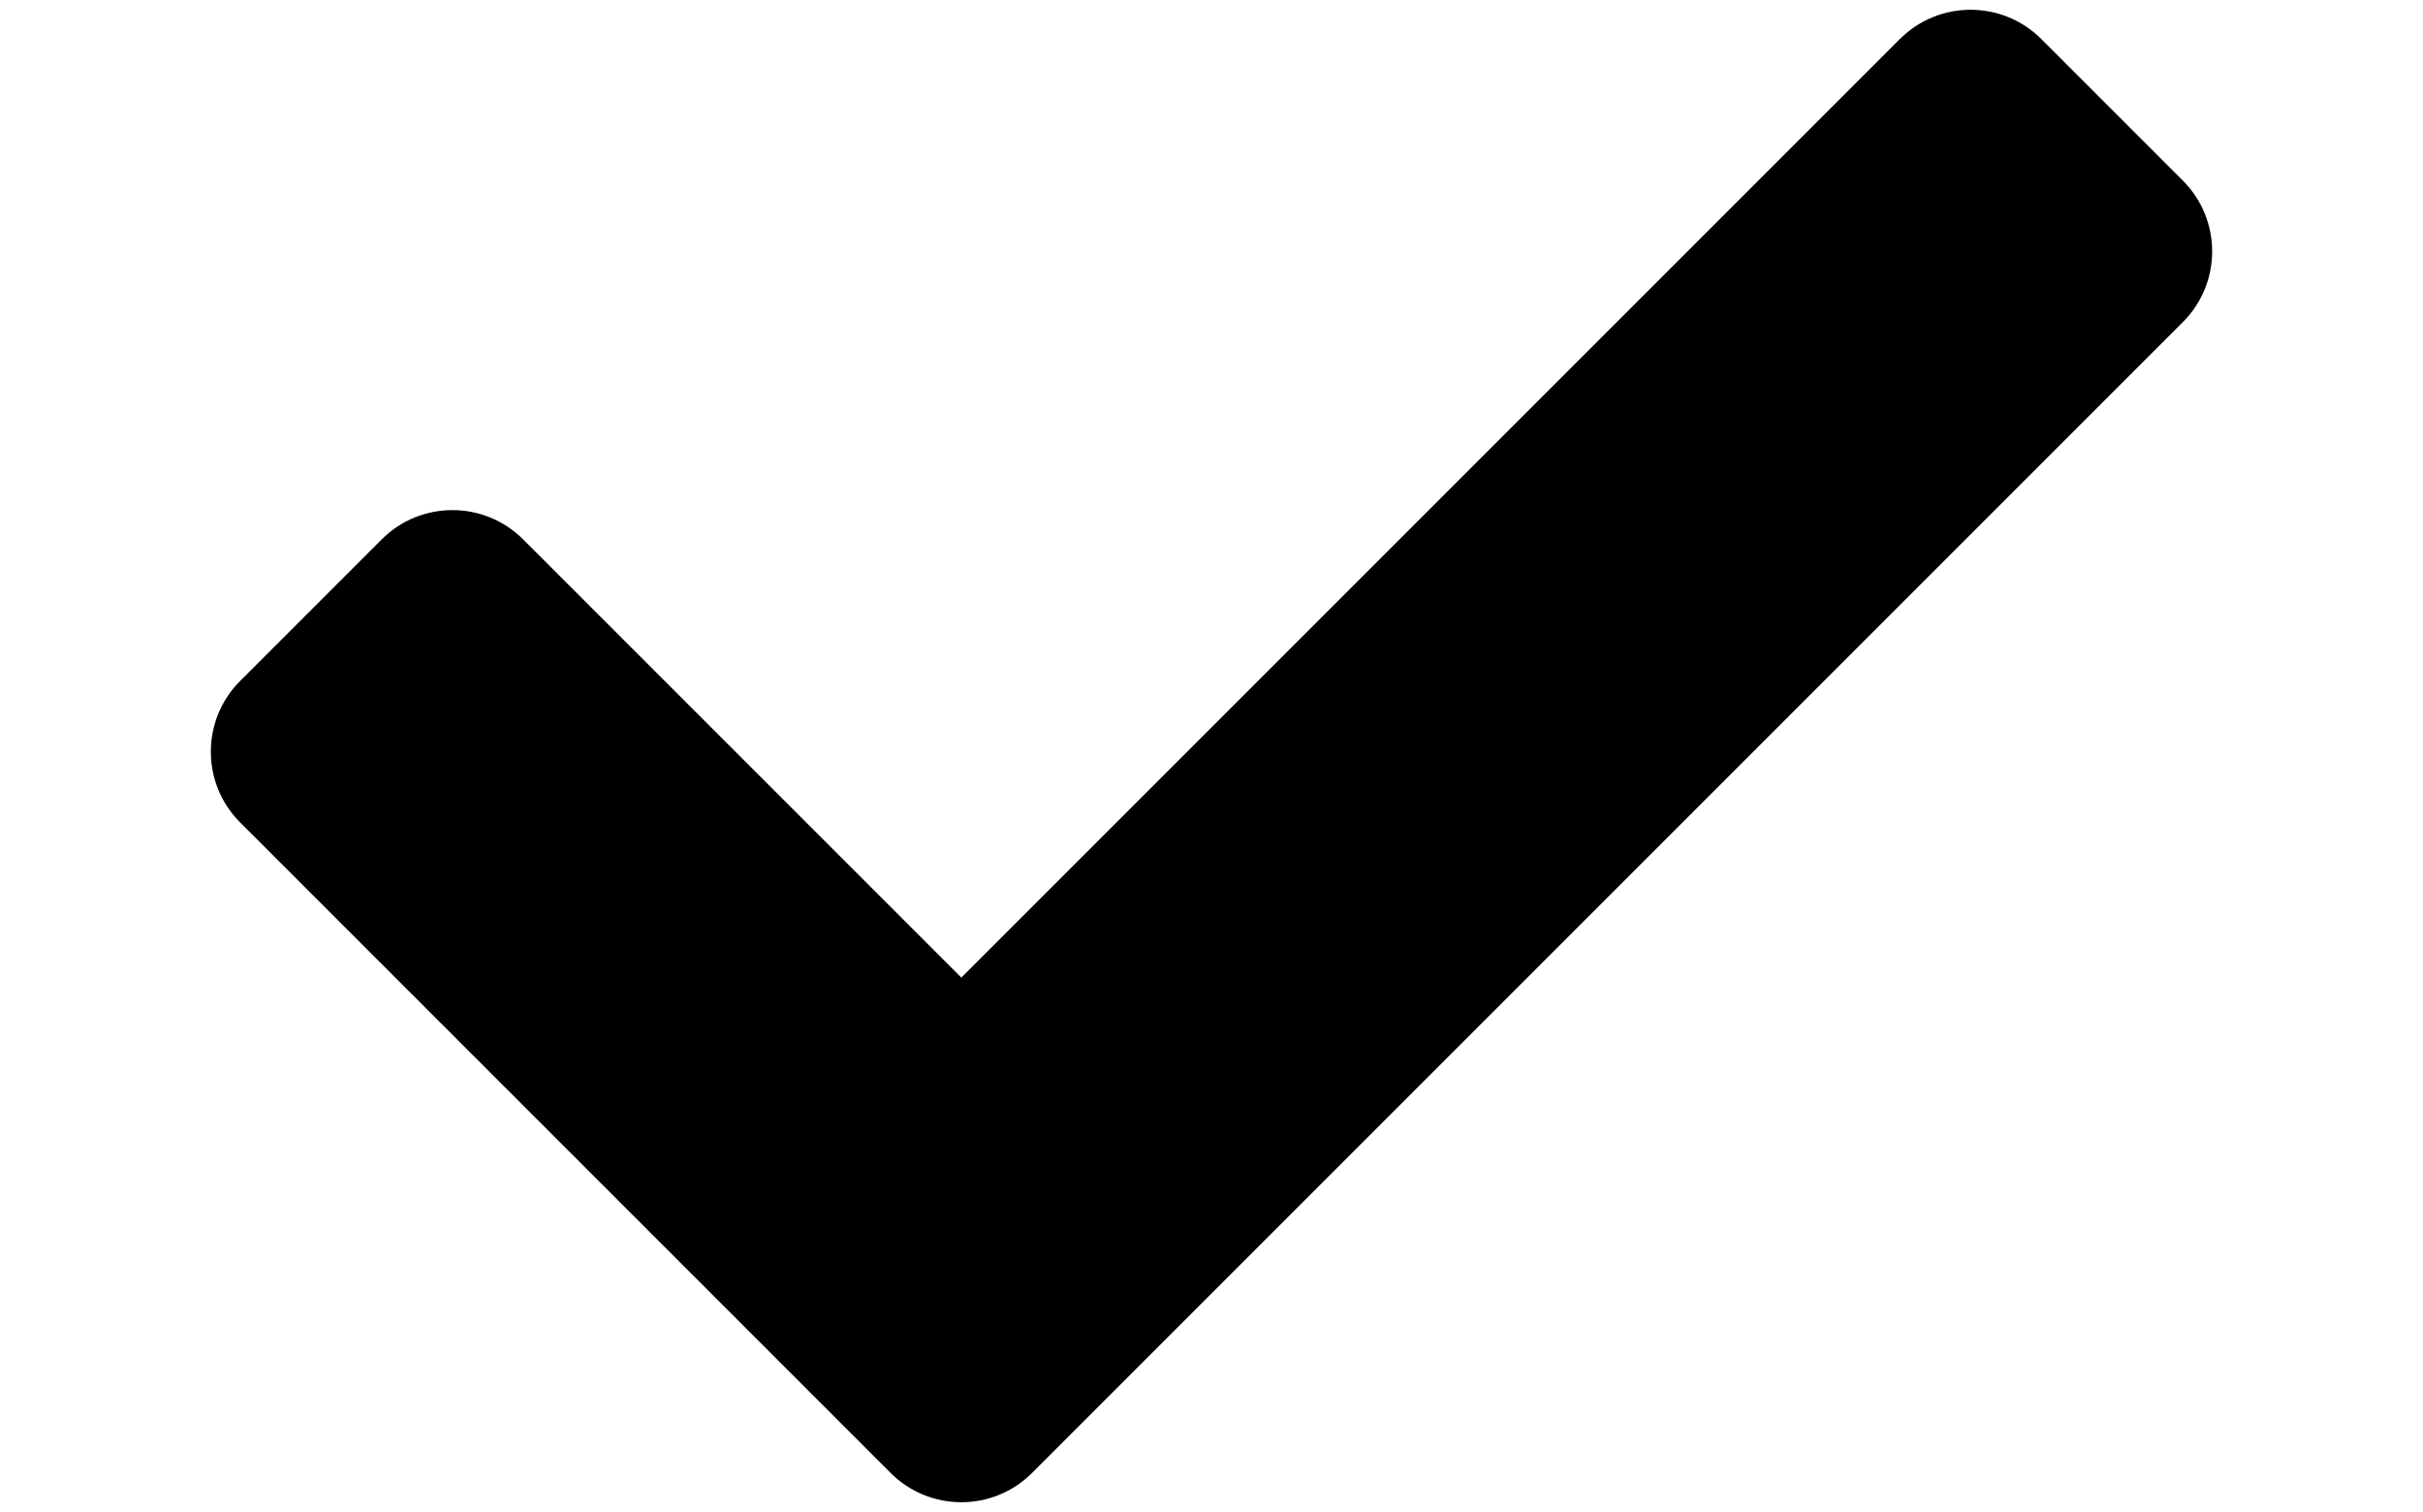 <svg aria-hidden="true" data-prefix="fas" data-icon="check" class="svg-inline--fa fa-check fa-w-16" xmlns="http://www.w3.org/2000/svg" viewBox="-2.499 62.599 516.998 386.803" width="2500" height="1560"><path fill="currentColor" d="M173.898 439.404l-166.4-166.4c-9.997-9.997-9.997-26.206 0-36.204l36.203-36.204c9.997-9.998 26.207-9.998 36.204 0L192 312.69 432.095 72.596c9.997-9.997 26.207-9.997 36.204 0l36.203 36.204c9.997 9.997 9.997 26.206 0 36.204l-294.4 294.401c-9.998 9.997-26.207 9.997-36.204-.001z"/></svg>